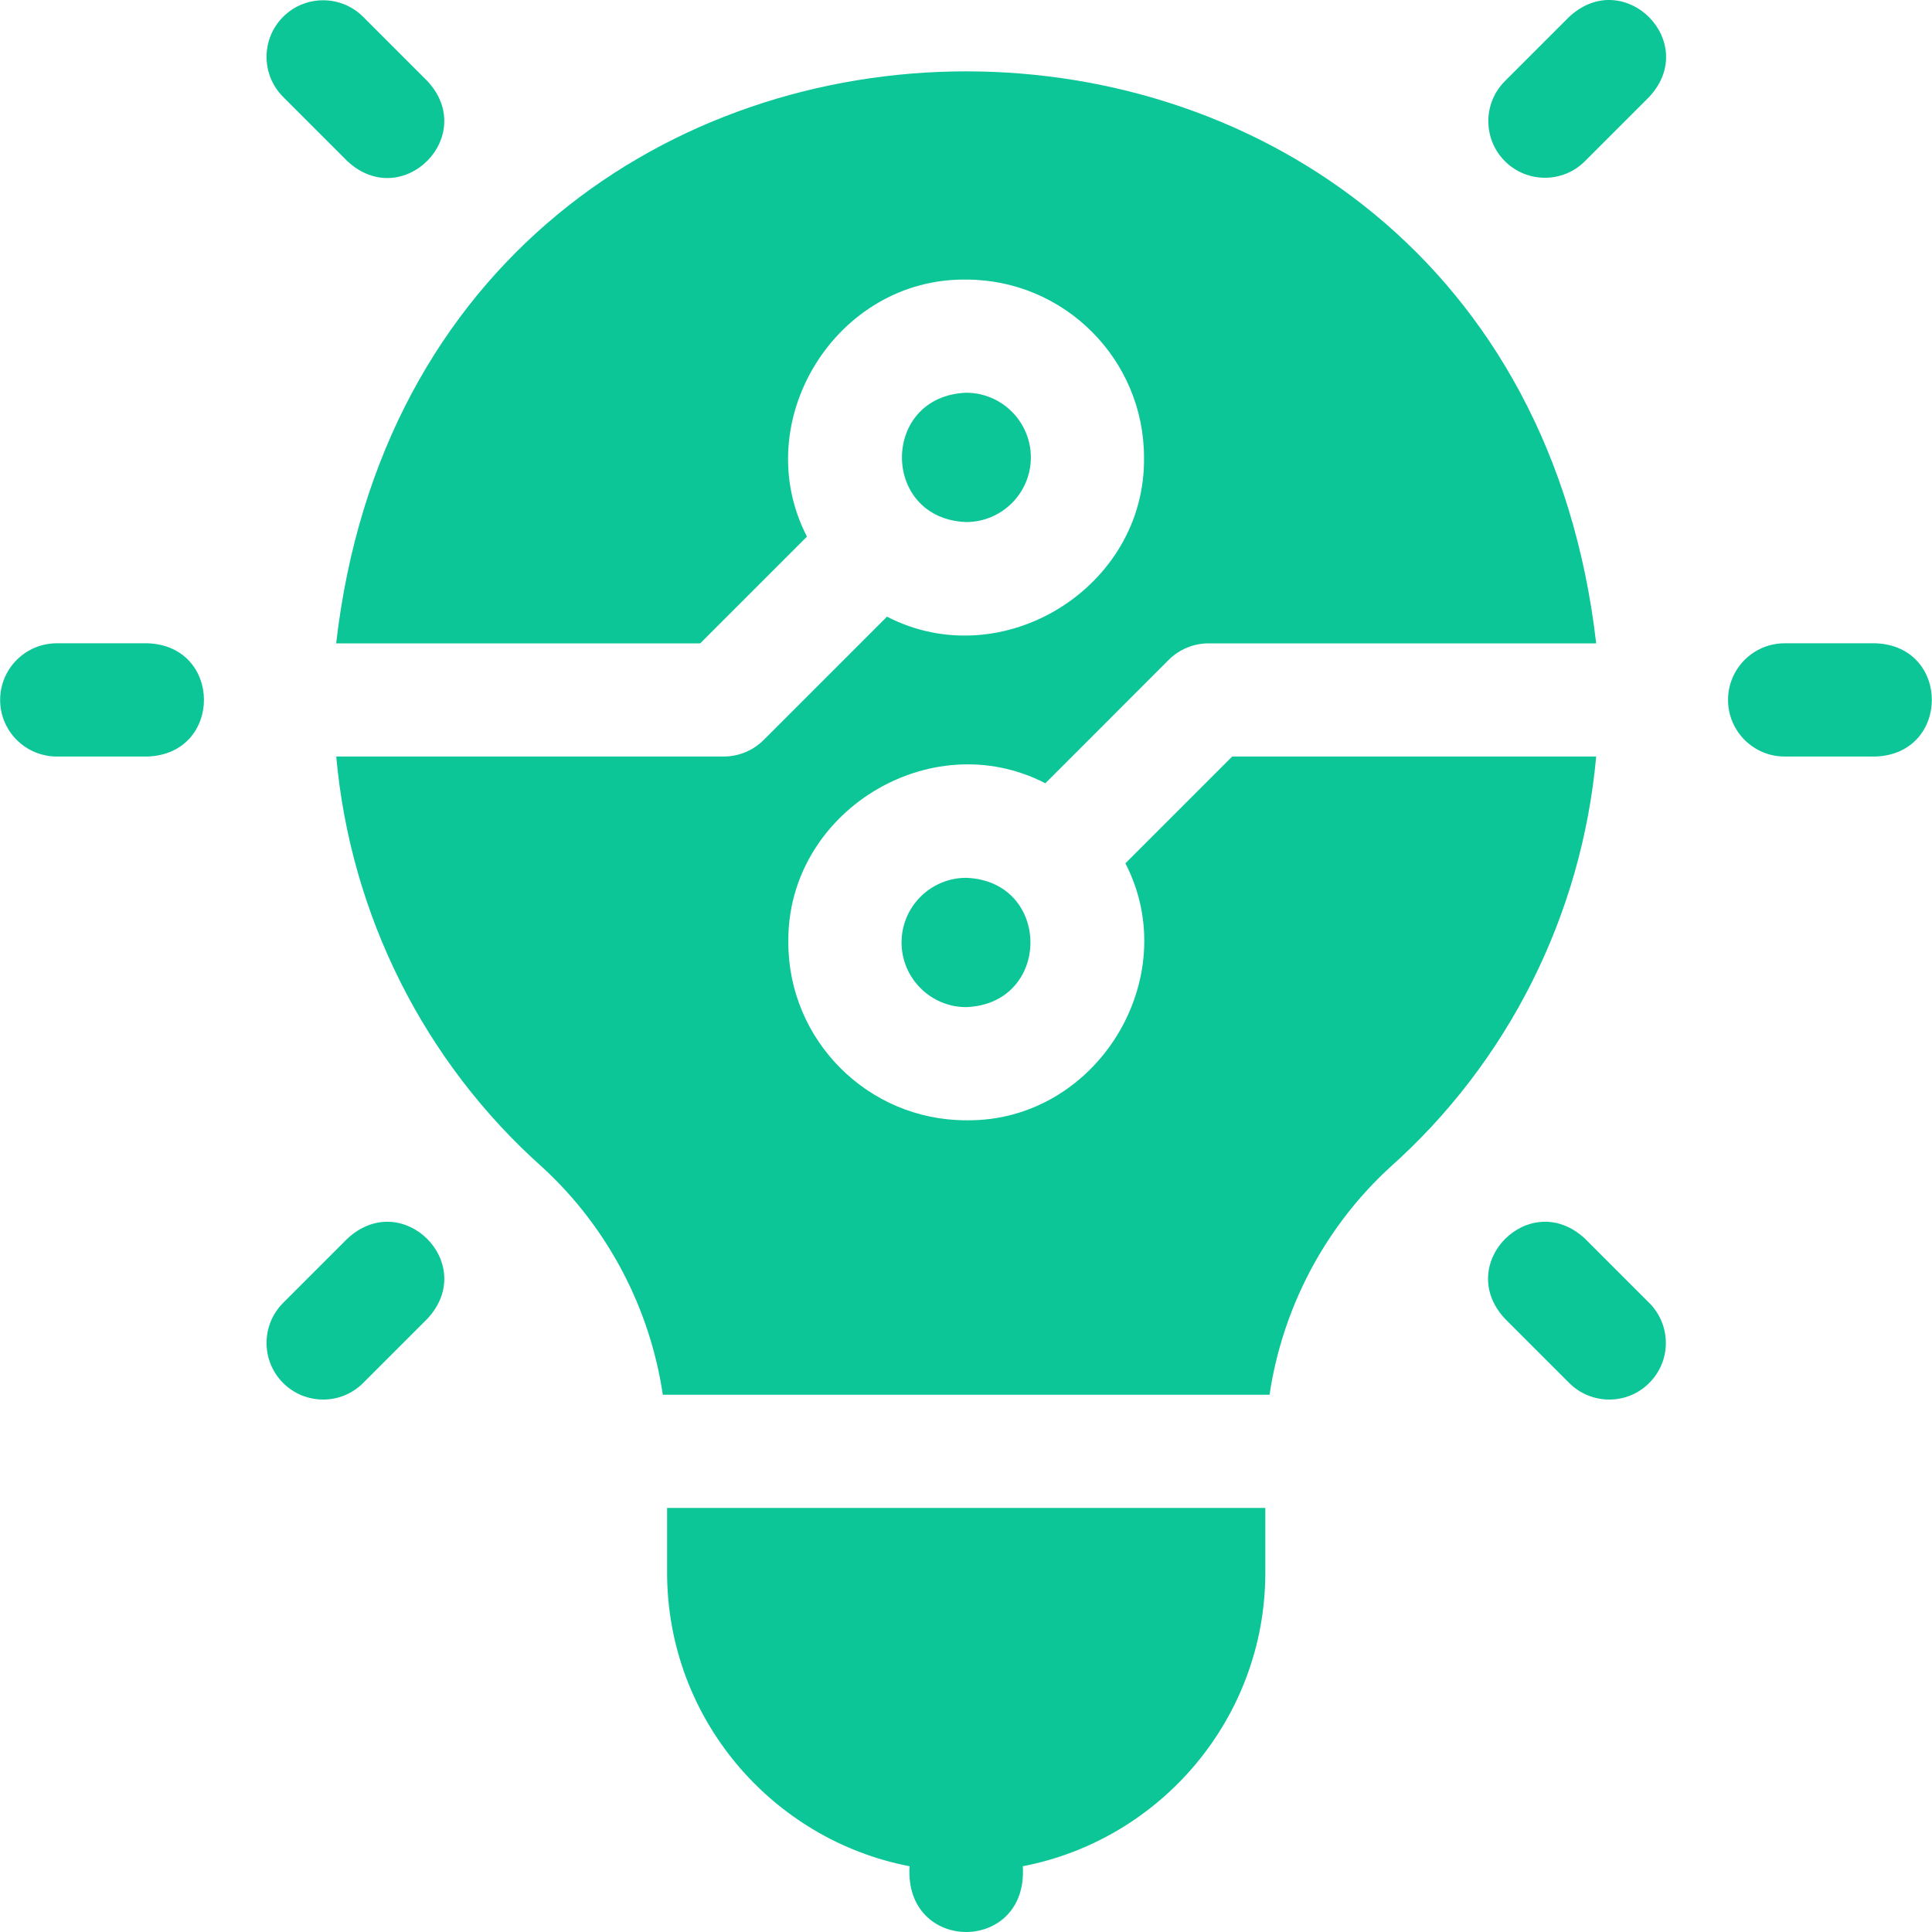 <svg width="28" height="28" viewBox="0 0 28 28" fill="none" xmlns="http://www.w3.org/2000/svg">
<path d="M2.141 9.323H0.823C0.37 9.323 0.002 9.691 0.002 10.144C0.002 10.597 0.37 10.964 0.823 10.964H2.141C3.227 10.924 3.228 9.363 2.141 9.323Z" fill="#0CC697"/>
<path d="M27.183 9.323H25.864C25.412 9.323 25.044 9.691 25.044 10.144C25.044 10.597 25.412 10.964 25.864 10.964H27.183C28.269 10.924 28.269 9.363 27.183 9.323Z" fill="#0CC697"/>
<path d="M5.035 2.336C5.831 3.076 6.935 1.973 6.195 1.176L5.263 0.244C4.943 -0.076 4.423 -0.076 4.103 0.244C3.783 0.564 3.783 1.084 4.103 1.404L5.035 2.336Z" fill="#0CC697"/>
<path d="M22.97 17.951C22.174 17.211 21.07 18.314 21.81 19.111L22.742 20.043C23.062 20.363 23.582 20.364 23.902 20.043C24.223 19.723 24.223 19.203 23.902 18.883L22.97 17.951Z" fill="#0CC697"/>
<path d="M5.035 17.951L4.103 18.883C3.783 19.203 3.783 19.723 4.103 20.043C4.423 20.363 4.943 20.364 5.263 20.043L6.195 19.111C6.935 18.315 5.832 17.211 5.035 17.951Z" fill="#0CC697"/>
<path d="M22.742 0.244L21.81 1.176C21.49 1.496 21.49 2.016 21.81 2.336C22.131 2.656 22.65 2.657 22.97 2.336L23.902 1.404C24.642 0.608 23.539 -0.496 22.742 0.244Z" fill="#0CC697"/>
<path d="M17.857 10.965L16.31 12.512C17.172 14.18 15.889 16.262 14.003 16.236C12.581 16.236 11.425 15.08 11.425 13.659C11.4 11.772 13.482 10.489 15.15 11.352L16.937 9.564C17.091 9.41 17.3 9.324 17.517 9.324H23.133C21.862 -1.733 6.139 -1.725 4.872 9.324H10.148L11.695 7.777C10.833 6.109 12.116 4.027 14.003 4.052C15.424 4.052 16.58 5.208 16.58 6.63C16.605 8.516 14.524 9.8 12.855 8.937L11.068 10.724C10.914 10.878 10.706 10.964 10.488 10.964H4.873C5.079 13.256 6.146 15.394 7.871 16.926C8.81 17.794 9.42 18.961 9.606 20.214C9.608 20.213 18.396 20.213 18.399 20.214C18.586 18.961 19.195 17.794 20.135 16.926C21.86 15.394 22.926 13.256 23.133 10.964H17.857V10.965Z" fill="#0CC697"/>
<path d="M9.668 22.791C9.668 24.9 11.183 26.662 13.182 27.047C13.101 28.318 14.905 28.317 14.823 27.047C16.822 26.662 18.338 24.9 18.338 22.791V21.854H9.668V22.791Z" fill="#0CC697"/>
<path d="M14.94 6.629C14.94 6.113 14.519 5.692 14.003 5.692C12.761 5.74 12.762 7.519 14.003 7.566C14.519 7.566 14.94 7.146 14.94 6.629Z" fill="#0CC697"/>
<path d="M13.066 13.659C13.066 14.175 13.486 14.596 14.003 14.596C15.244 14.549 15.244 12.769 14.003 12.722C13.486 12.722 13.066 13.142 13.066 13.659Z" fill="#0CC697"/>
</svg>
